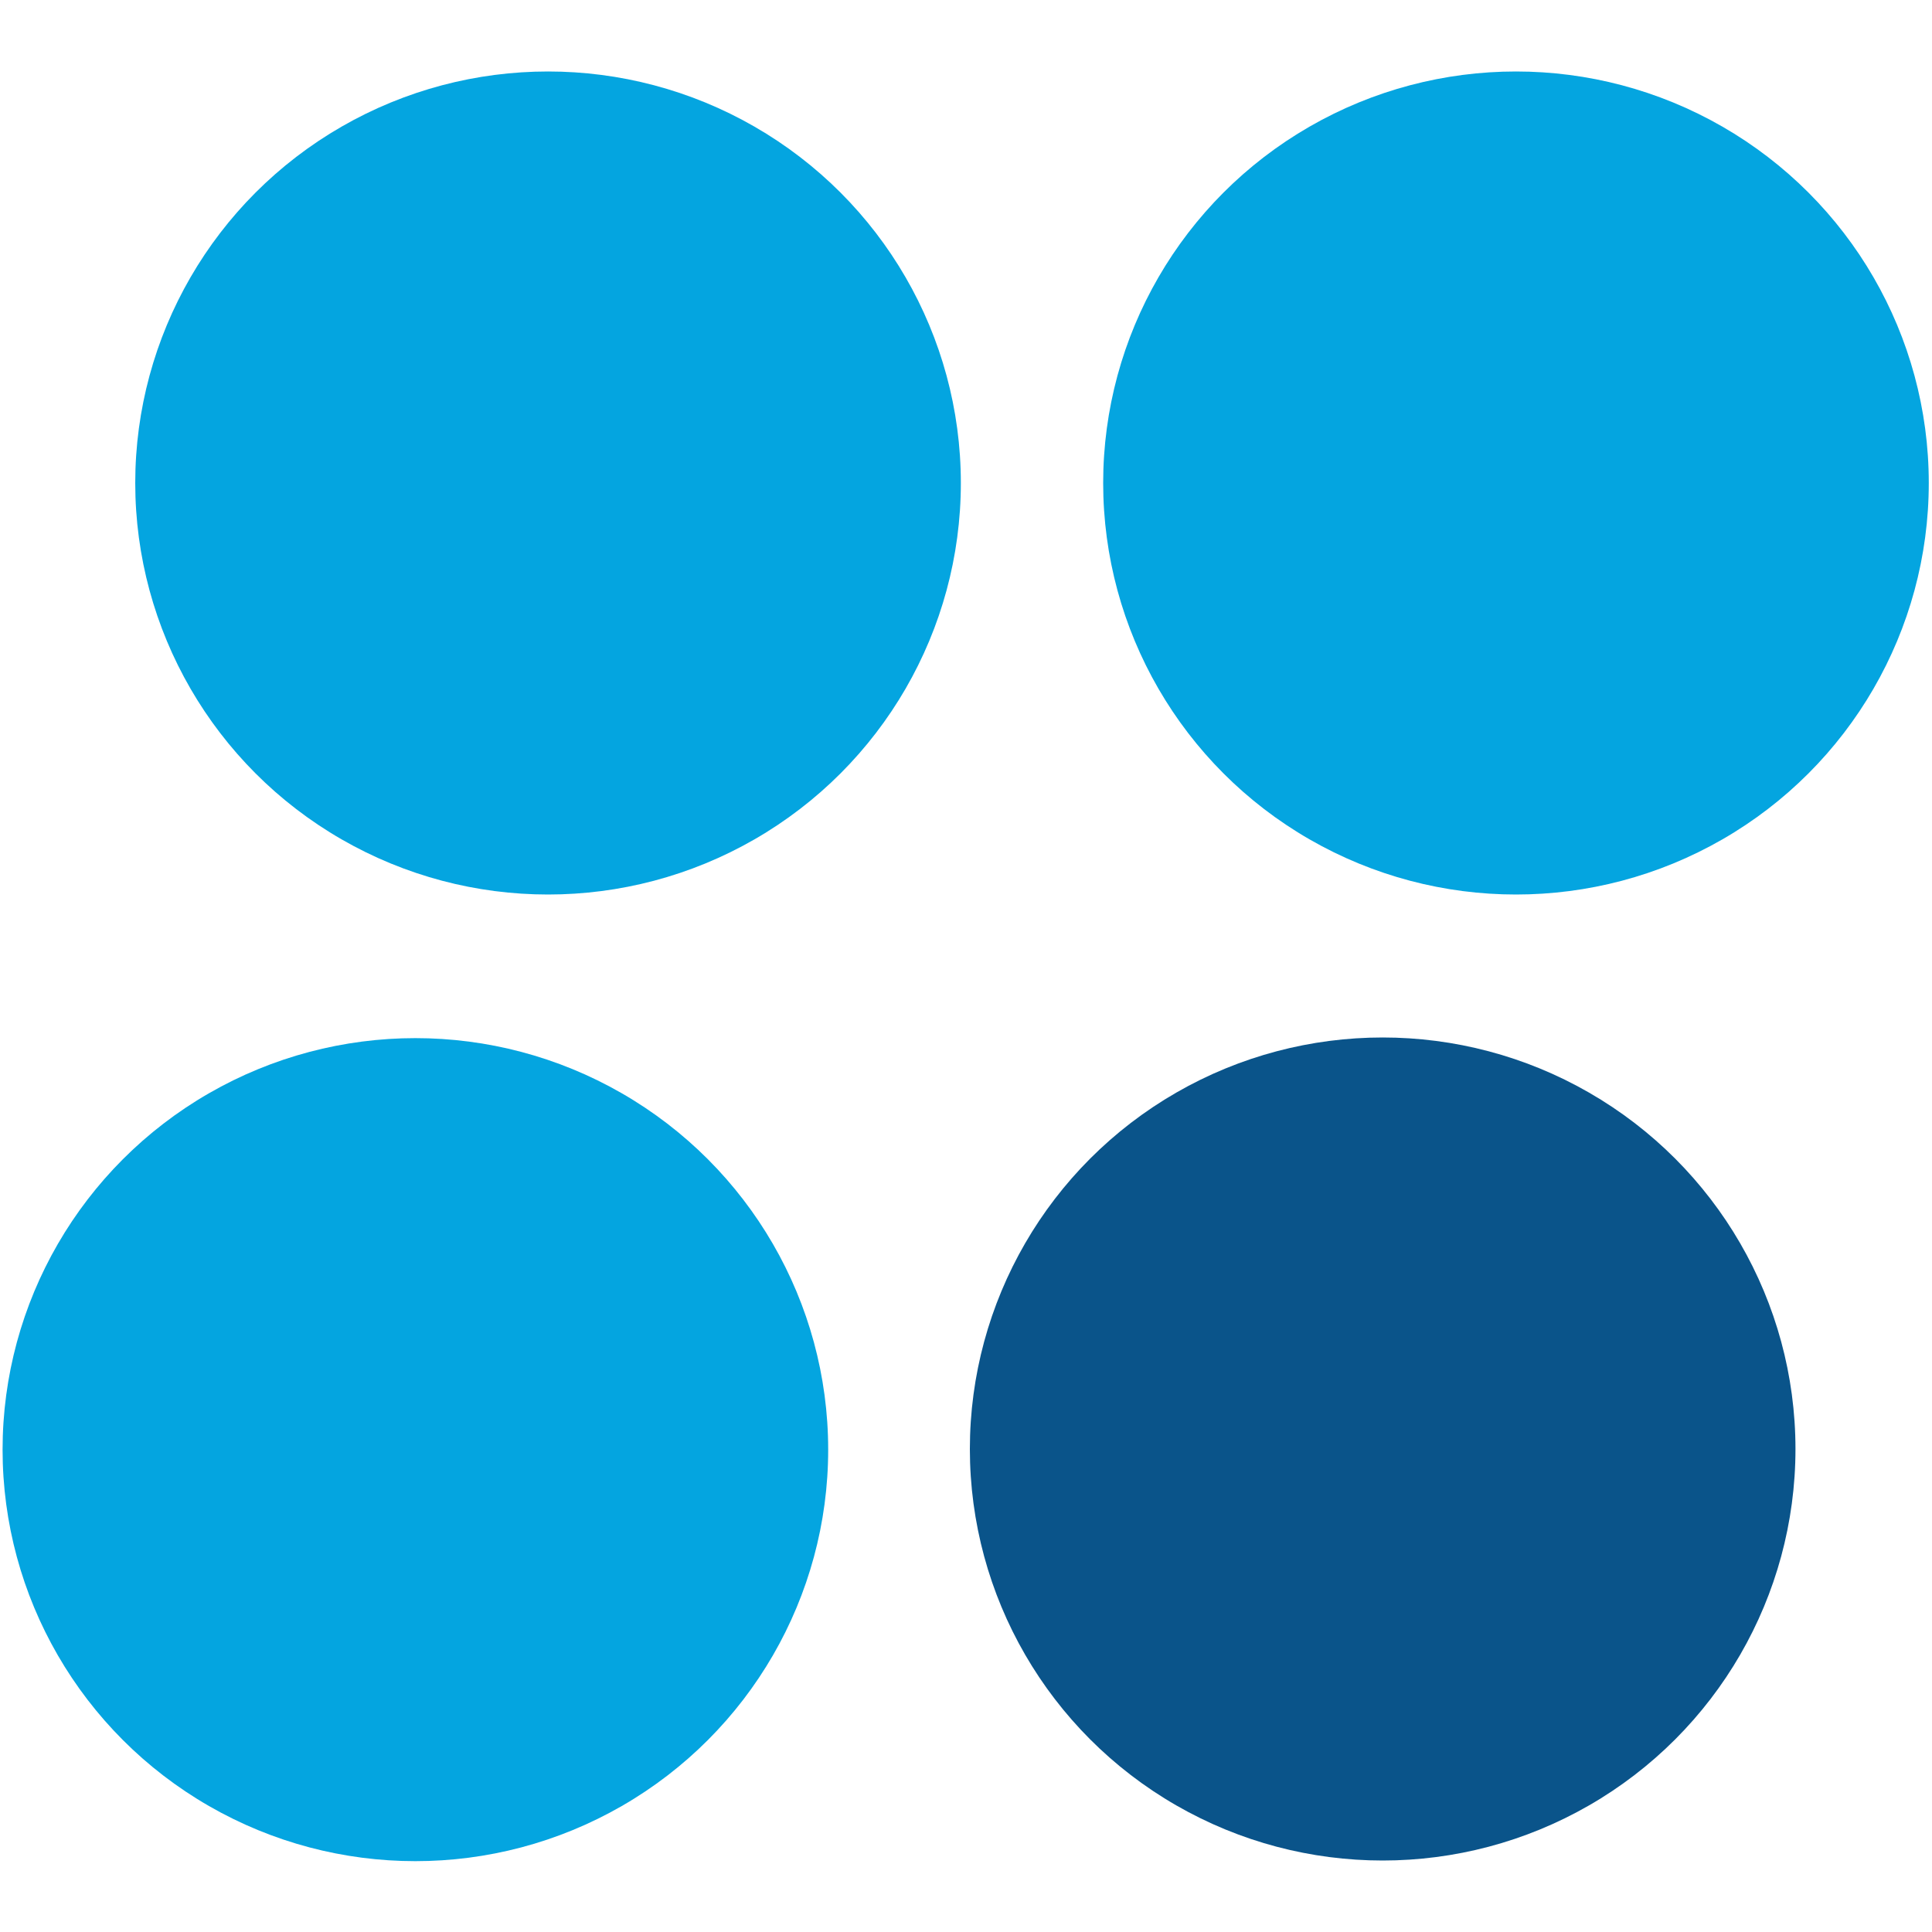 <svg enable-background="new 0 0 300 300" viewBox="0 0 300 300" xmlns="http://www.w3.org/2000/svg"><g fill="#04a5e0"><ellipse cx="85.1" cy="75" rx="64.1" ry="63.9"/><ellipse cx="235.4" cy="75" rx="64.1" ry="63.9"/><ellipse cx="64.5" cy="225.1" rx="64.1" ry="63.9"/></g><ellipse cx="214.7" cy="225" fill="#0a548a" rx="64.1" ry="63.9"/></svg>